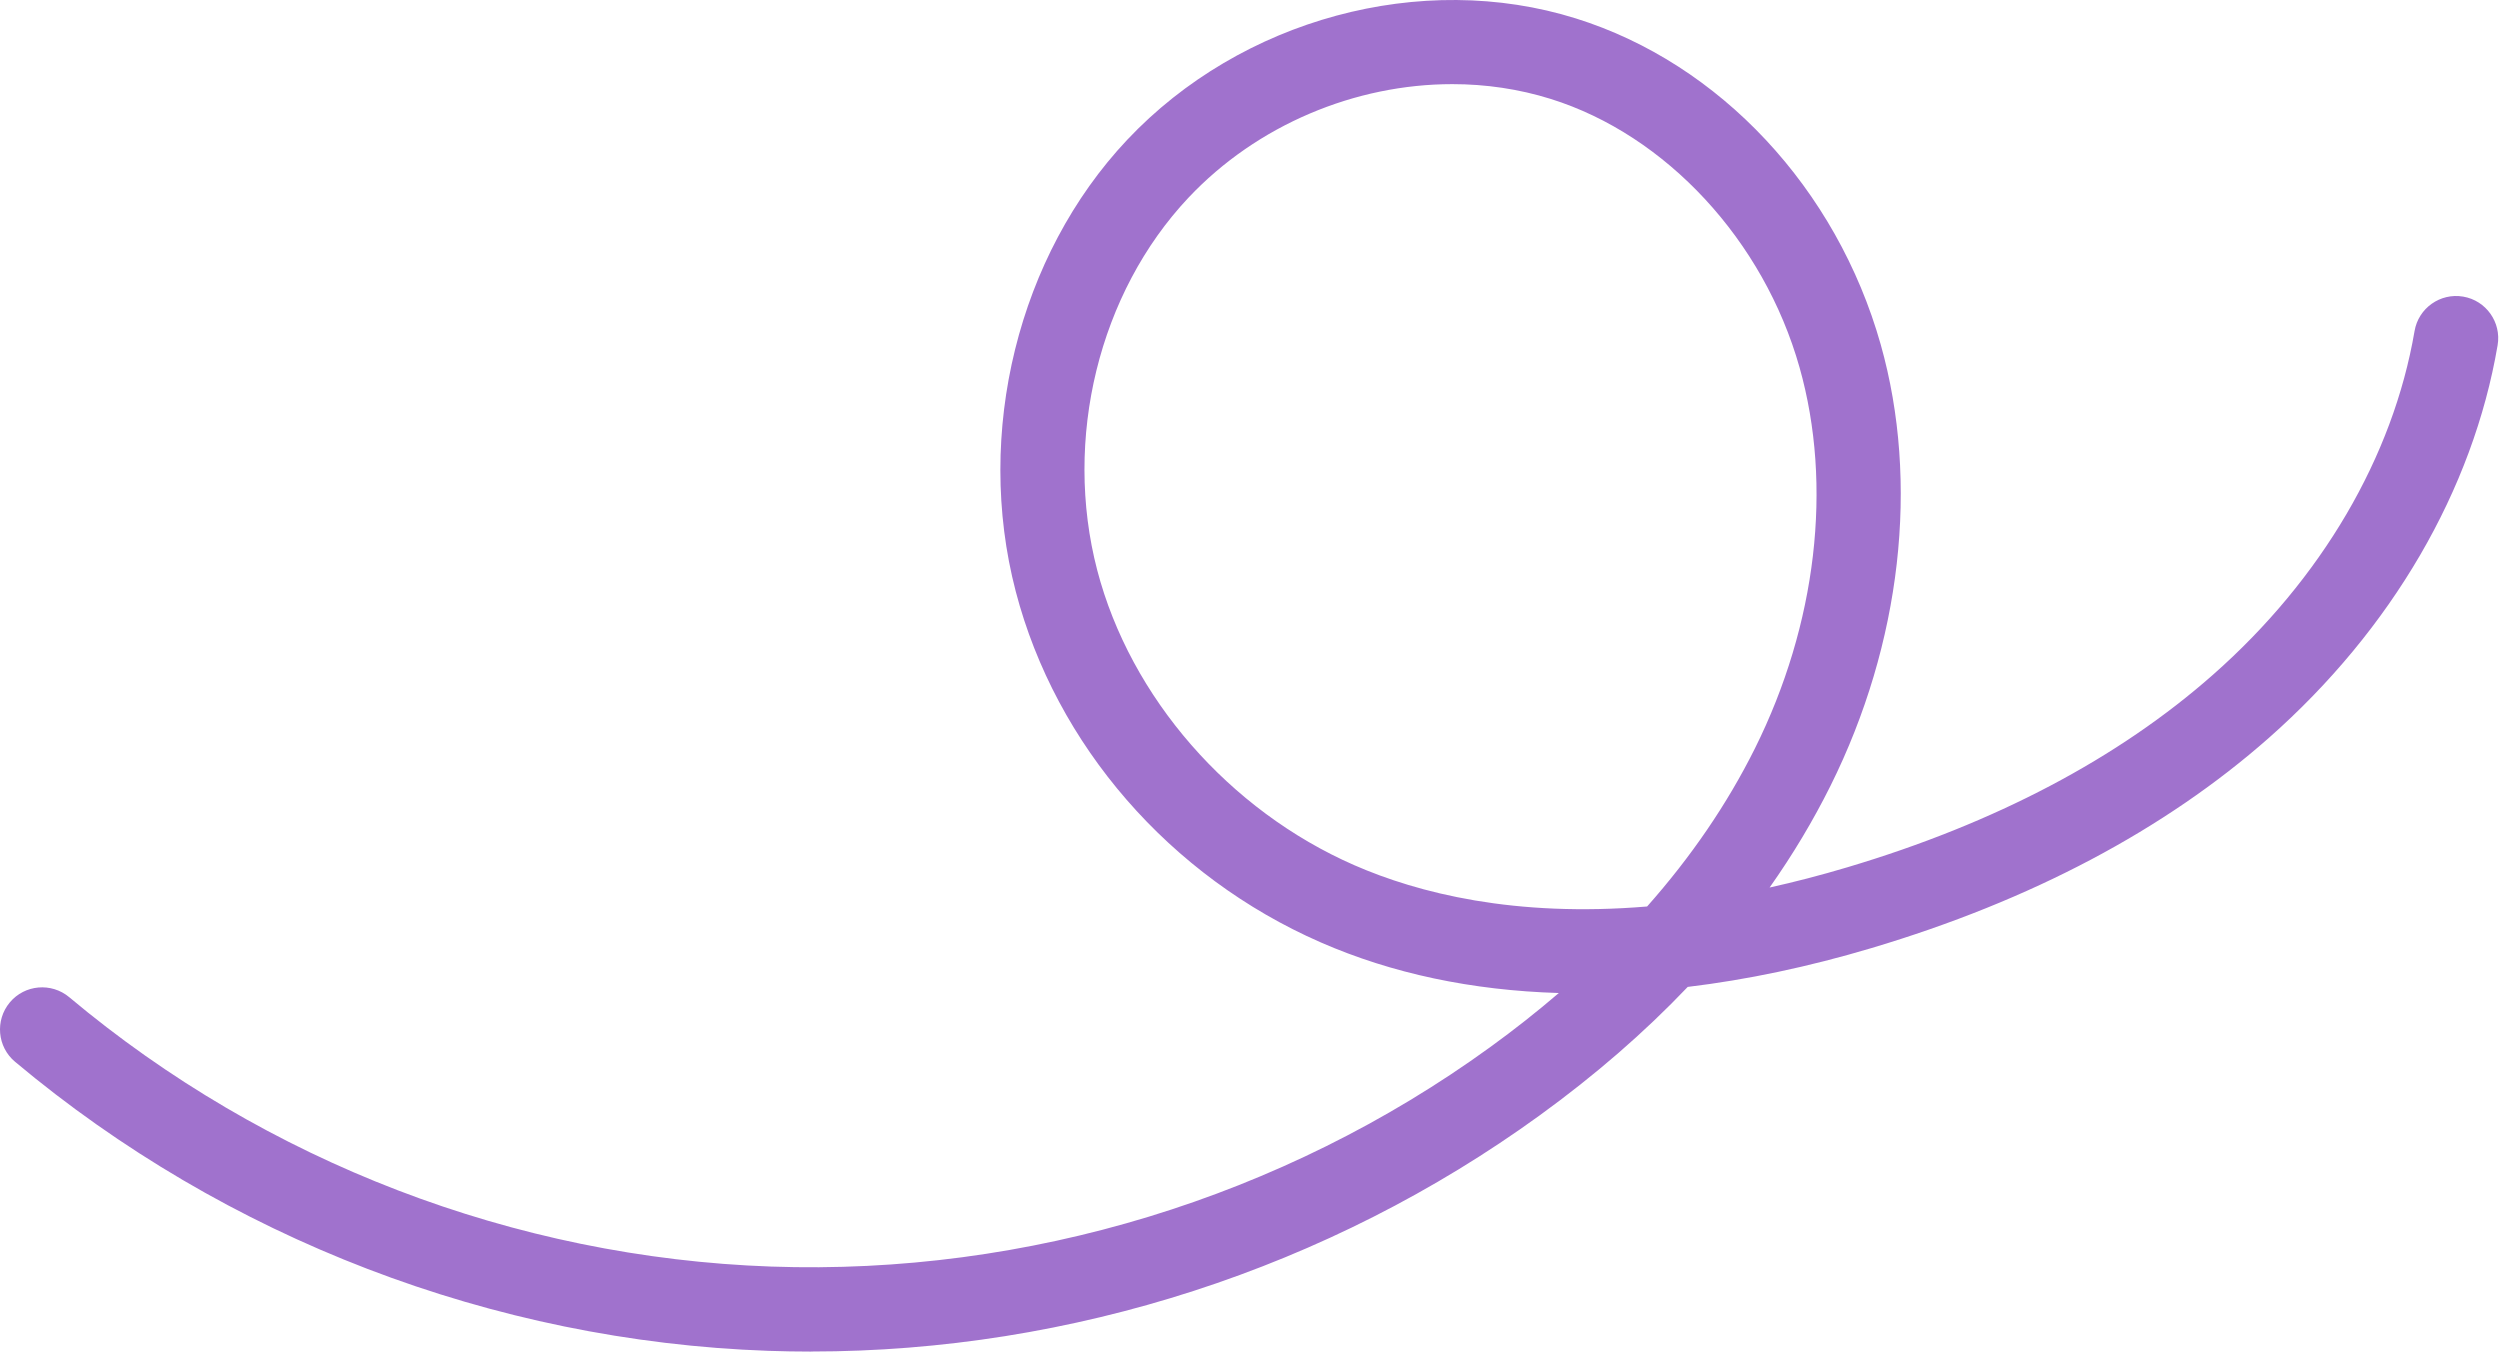 <?xml version="1.0" encoding="UTF-8"?> <svg xmlns="http://www.w3.org/2000/svg" width="397" height="215" viewBox="0 0 397 215" fill="none"><path d="M128.791 214.631C126.521 214.631 124.241 214.591 121.971 214.511C78.321 212.971 35.861 196.671 2.391 168.611C-0.439 166.241 -0.809 162.021 1.561 159.181C3.931 156.351 8.151 155.981 10.991 158.351C42.181 184.511 81.761 199.701 122.441 201.131C163.121 202.561 203.671 190.191 236.631 166.291C240.471 163.511 244.101 160.641 247.541 157.691C233.761 157.281 221.041 154.601 209.711 149.641C185.771 139.171 167.671 118.341 161.301 93.921C154.731 68.741 161.681 40.591 178.991 22.211C197.091 3.001 225.731 -4.749 250.261 2.931C273.121 10.081 291.661 29.931 298.661 54.721C304.841 76.641 301.931 102.191 290.671 124.811C287.911 130.351 284.691 135.731 281.011 140.941C284.971 140.061 289.091 139.001 293.371 137.721C316.811 130.741 336.351 120.451 351.431 107.141C368.661 91.941 380.021 72.551 383.431 52.571C384.051 48.931 387.511 46.481 391.151 47.101C394.791 47.721 397.241 51.181 396.621 54.821C392.711 77.811 379.801 99.961 360.291 117.181C343.741 131.781 322.511 143.011 297.201 150.551C287.171 153.541 277.411 155.591 268.011 156.721C261.151 163.931 253.301 170.741 244.501 177.121C210.991 201.421 170.151 214.621 128.811 214.621L128.791 214.631ZM230.631 13.361C215.231 13.361 199.641 19.811 188.731 31.391C174.501 46.501 168.811 69.721 174.241 90.551C179.511 110.741 195.151 128.681 215.061 137.391C225.201 141.821 240.511 145.711 261.561 143.951C268.581 136.031 274.301 127.641 278.681 118.851C288.481 99.171 291.071 77.121 285.771 58.361C280.081 38.181 264.571 21.441 246.261 15.711C241.211 14.131 235.931 13.361 230.631 13.361Z" fill="#A072CD"></path></svg> 